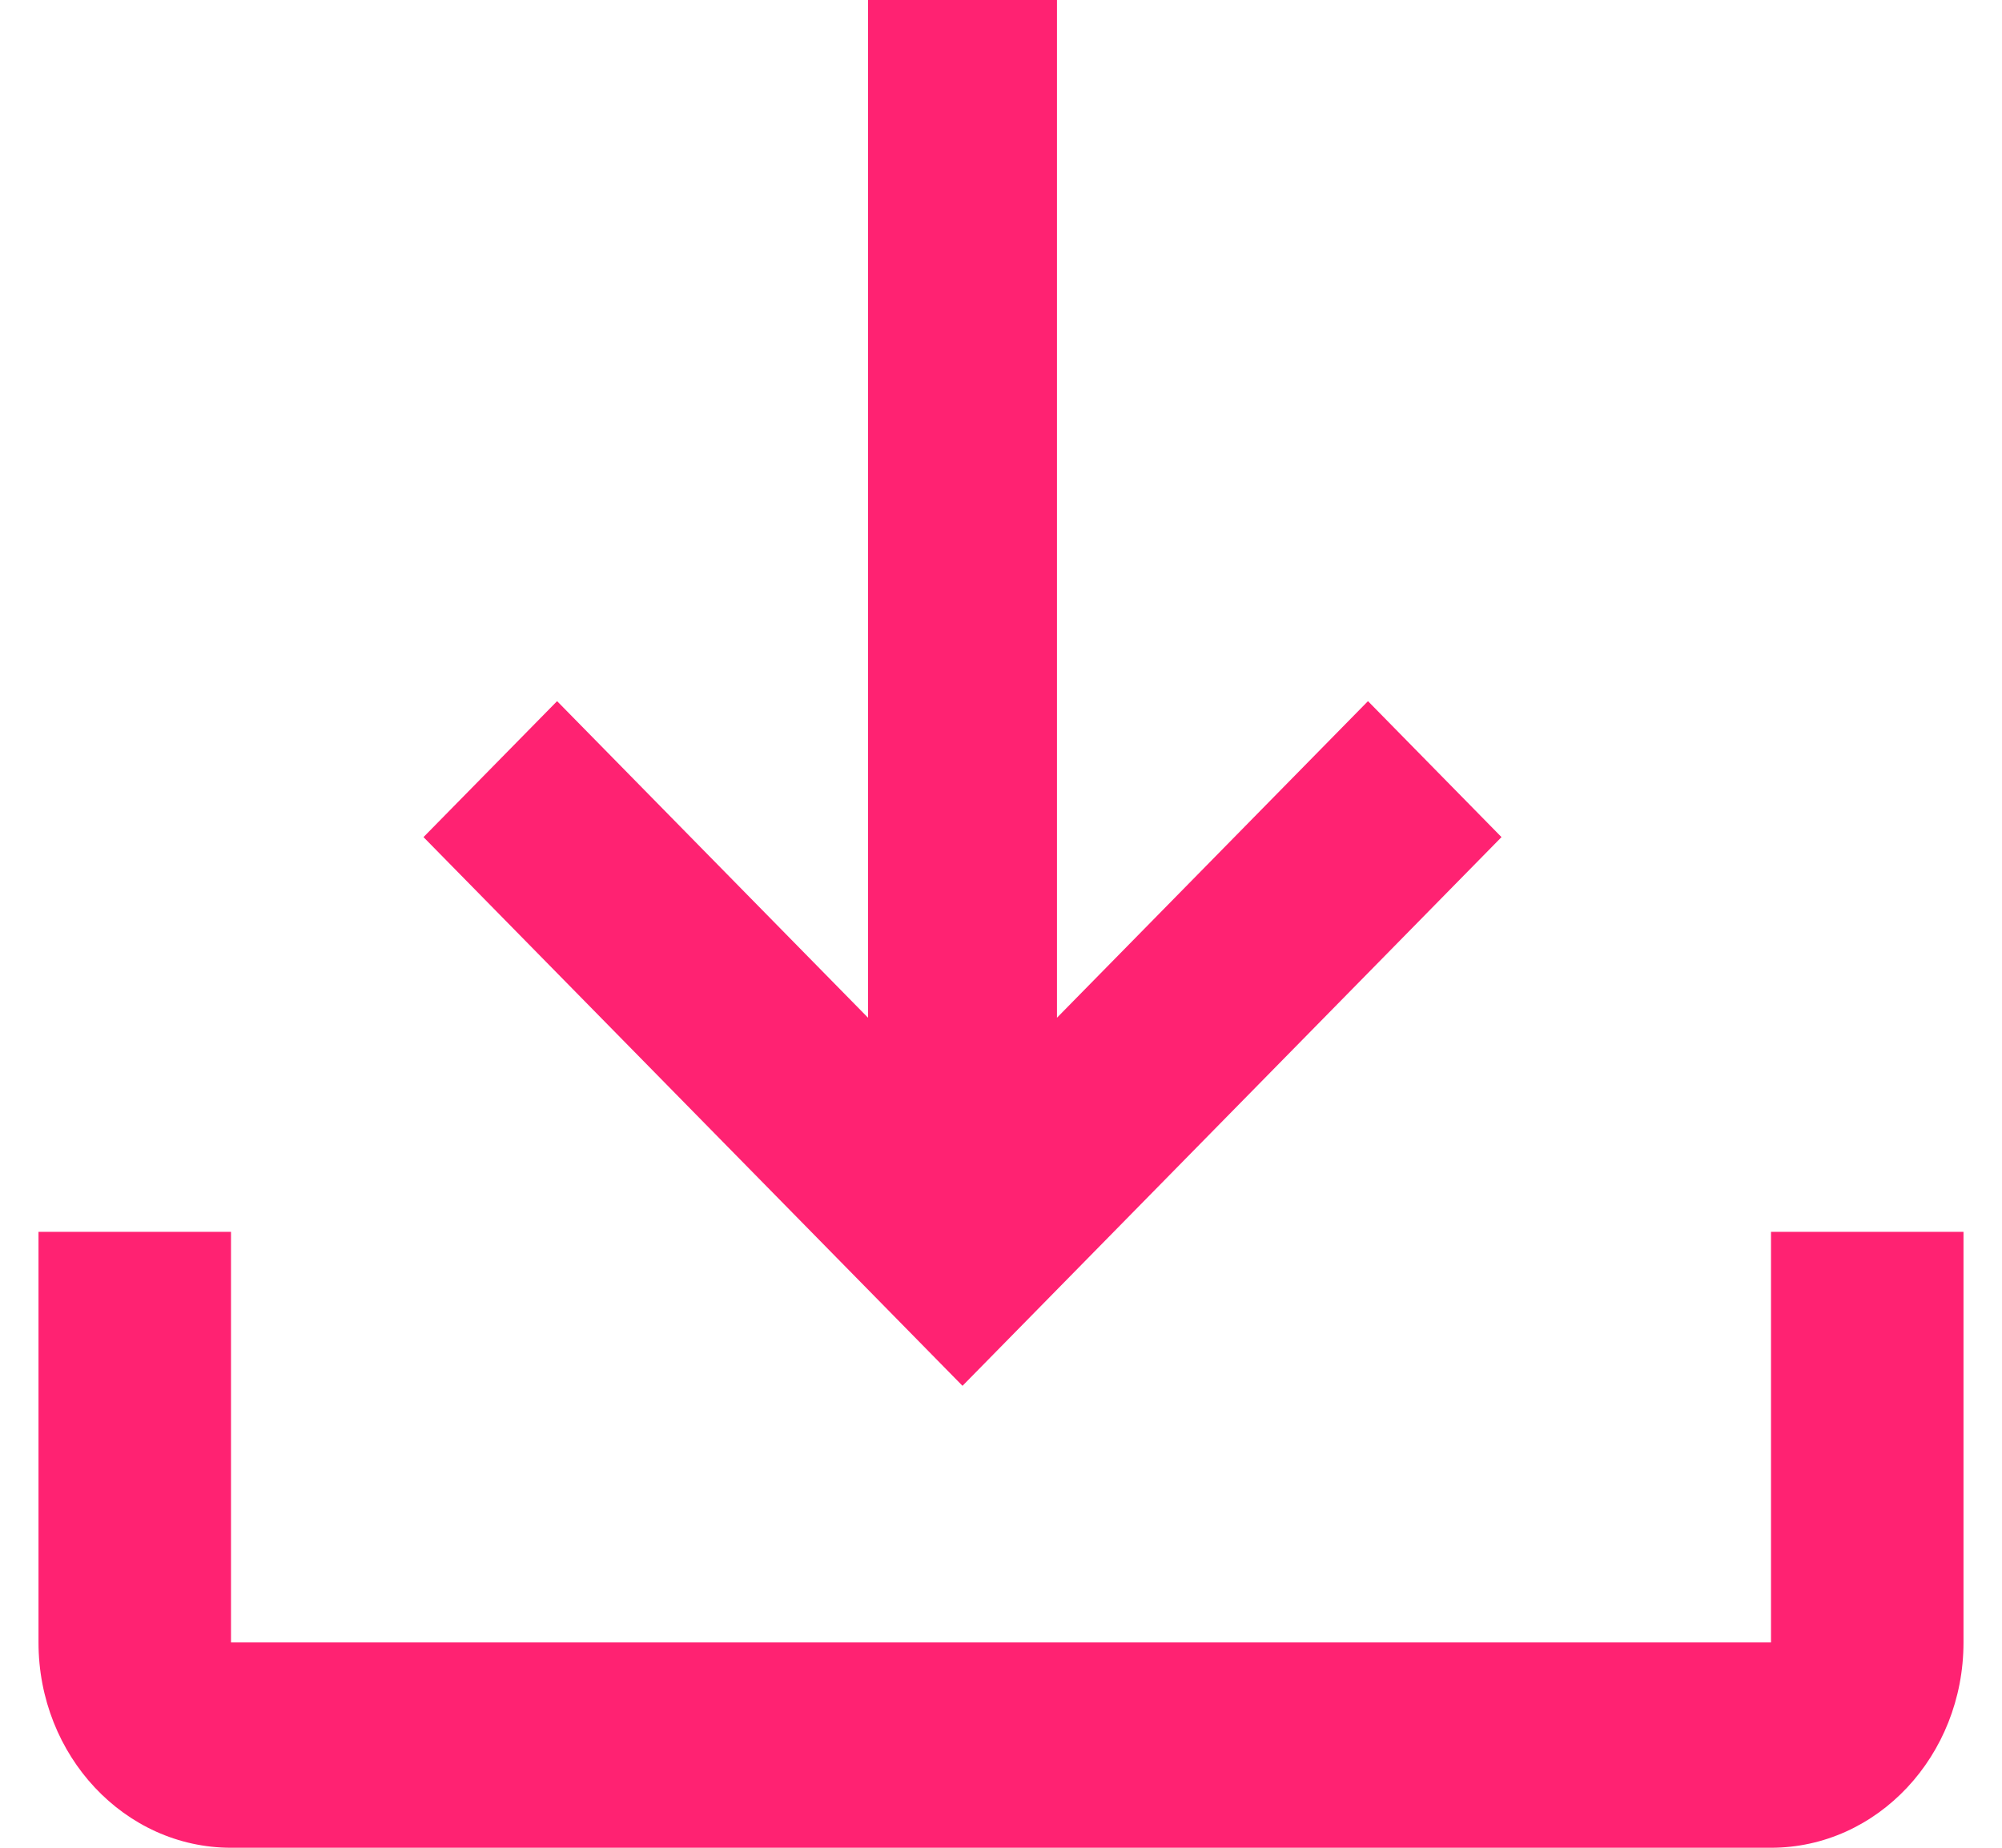<svg width="26" height="24" fill="currentColor" xmlns="http://www.w3.org/2000/svg">
      <path
        fill="#FF2272" 
        fillRule="evenodd"
        d="M25.5 16v5.333C25.5 22.806 24.38 24 23 24H3C1.62 24 .5 22.806.5 21.333V16H3v5.333h20V16h2.5z"
        clipRule="evenodd"
      />
      <path
        fill="#FF2272"
        fillRule="evenodd"
        d="M13.726 13.22l4.04-4.113 1.734 1.766-7 7.127-7-7.127 1.735-1.766 4.038 4.112V0h2.454v13.22z"
        clipRule="evenodd"
      />
</svg>

<!-- props used -->